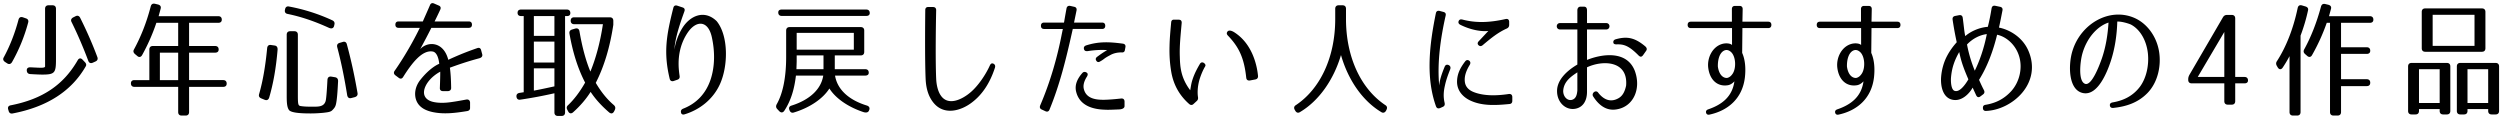 <svg xmlns="http://www.w3.org/2000/svg" width="758" height="36" fill="none"><path fill="#000" d="M752.515 2.55c.684 0 1.064.38 1.064 1.064v11.02c0 .684-.38 1.064-1.064 1.064h-17.176c-.684 0-1.064-.38-1.064-1.064V3.614c0-.684.38-1.064 1.064-1.064zm-14.934 11.362h12.692V4.488h-12.692zm3.192 20.786c-.684 0-1.064-.38-1.064-1.064v-.57h-6.27v.57c0 .684-.38 1.064-1.064 1.064h-1.178c-.684 0-1.064-.38-1.064-1.064v-13.49c0-.684.38-1.064 1.064-1.064h10.678c.684 0 1.064.38 1.064 1.064v13.49c0 .684-.38 1.064-1.064 1.064zm14.706 0c-.684 0-1.064-.38-1.064-1.064v-.57h-6.27v.57c0 .684-.38 1.064-1.064 1.064h-1.102c-.684 0-1.064-.38-1.064-1.064v-13.49c0-.684.38-1.064 1.064-1.064h10.678c.684 0 1.064.38 1.064 1.064v13.49c0 .684-.38 1.064-1.064 1.064zm-22.04-3.458h6.27V20.98h-6.27zm14.706 0h6.27V20.98h-6.27zM718.543 4.906c.684 0 1.064.38 1.064 1.064 0 .608-.38.95-1.064.95h-8.74v7.41h7.79c.684 0 1.064.38 1.064 1.064 0 .608-.38.95-1.064.95h-7.79v7.676h7.79c.684 0 1.064.38 1.064 1.064s-.38 1.026-1.064 1.026h-7.79v7.866c0 .684-.38 1.064-1.064 1.064h-1.216c-.684 0-1.064-.38-1.064-1.064V6.92h-.988a60 60 0 0 1-4.446 9.766c-.342.646-.912.76-1.482.266l-.608-.532c-.494-.418-.608-.874-.304-1.444 2.09-3.8 3.8-8.17 5.092-12.958.19-.684.608-.95 1.292-.798l.95.228c.684.19.95.608.798 1.216l-.608 2.242zm-21.014 29.07c0 .684-.38 1.064-1.064 1.064h-1.216c-.684 0-1.064-.38-1.064-1.064V17.028a40 40 0 0 1-2.09 3.496c-.456.646-1.064.608-1.482-.076l-.266-.456c-.304-.532-.304-.988.038-1.482 2.774-4.294 4.94-9.766 6.27-16.074.152-.722.608-.988 1.292-.798l1.026.304c.646.19.95.57.836 1.14a53 53 0 0 1-2.28 7.714zM673.993 5.248c.304-.494.684-.722 1.254-.722h1.406c.684 0 1.064.38 1.064 1.064v17.746h2.812c.684 0 1.064.38 1.064 1.064 0 .57-.38.874-1.064.874h-2.812v5.396c0 .684-.38 1.064-1.064 1.064h-1.178c-.684 0-1.064-.38-1.064-1.064v-5.396h-9.88c-.684 0-1.064-.38-1.064-1.064v-.152c0-.532.114-.874.342-1.33zm-7.638 18.088h8.056V9.694zM651.041 28.276c-2.774 2.812-6.27 4.028-10.298 4.446-.608.038-.95-.19-1.026-.722s.228-.836.836-.95c3.344-.57 6.156-1.976 8.246-4.712 1.938-2.584 2.85-6.498 2.432-10.26-.418-3.648-2.204-7.03-5.054-8.588-.304-.19-2.698-1.026-4.218-.95-.114 4.066-.722 8.246-2.014 12.122-1.064 3.192-3.876 10.336-8.246 9.576-4.712-.798-4.598-8.74-3.344-12.768 2.546-8.36 11.324-13.3 18.81-10.032 3.724 1.634 6.65 5.434 7.448 10.108.722 4.294-.304 9.424-3.572 12.73m-19.722-11.818c-.608 2.318-1.292 8.246.912 8.968 1.938.608 4.218-5.32 5.054-7.714 1.178-3.42 1.786-7.106 2.014-10.868-3.382 1.102-6.65 4.674-7.98 9.614M606.391 2.056c.608.114.874.494.76 1.102-.342 1.748-.684 3.534-1.064 5.206 3.116.608 7.068 2.812 8.892 6.954 4.332 9.918-4.902 18.012-12.806 18.316-.608.038-.95-.304-.95-.874-.038-.57.228-.912.836-.988 3.192-.532 5.662-1.862 7.752-4.142 2.508-2.774 3.61-7.182 2.242-11.02-1.14-3.268-3.914-5.548-6.536-6.08-1.178 4.864-2.926 9.614-5.472 13.68.076.152.684 1.596 1.482 3.116.266.532.19.988-.304 1.33l-.76.57c-.532.418-.988.266-1.292-.342l-1.064-2.318c-1.064 1.938-3.458 4.332-6.232 3.648-2.736-.646-3.496-3.914-3.344-6.65.152-2.356.798-4.674 1.824-6.612.836-1.596 1.9-3.002 2.926-4.142a100 100 0 0 1-1.254-6.878c-.076-.608.19-.988.798-1.102l1.178-.228c.646-.114 1.026.19 1.102.836.38 2.812.456 4.18.76 5.51 1.862-1.634 4.598-2.66 6.84-2.812.494-1.9.836-3.686 1.14-5.586.114-.646.494-.912 1.102-.798zm-9.994 11.438a41.5 41.5 0 0 0 2.356 7.942c1.406-2.812 2.812-6.764 3.648-11.096-1.938.228-4.218 1.254-6.004 3.154m-2.356 2.28c-1.444 2.508-2.28 4.864-2.508 7.904-.076 1.368.114 3.458 1.026 3.838 1.444.608 3.154-1.558 4.256-3.458-1.254-2.926-2.128-5.092-2.774-8.284M575.269 6.578c.608 0 .95.342.95.95v.038c0 .608-.342.95-.95.95h-7.828l-.076 7.524c.988 2.204 1.102 4.902.836 7.372-.76 6.574-5.282 10.146-10.678 11.324-.608.152-.988-.076-1.102-.57q-.171-.741.684-1.026c4.104-1.406 7.258-3.8 7.904-8.474-.228.228-.95 1.026-2.014 1.178-3.04.494-5.472-1.52-5.928-5.358-.342-3.04 1.33-6.308 4.18-7.144 1.102-.342 2.508-.228 3.04.304v-5.13h-12.502c-.608 0-.95-.342-.95-.95v-.038c0-.608.342-.95.95-.95h12.464V2.74c0-.608.342-.95.95-.95h1.368c.608 0 .95.342.95.95l-.076 3.838zm-11.324 9.158c-.646-.57-1.33-.722-2.014-.418-1.368.646-1.976 2.622-1.938 4.826.228 1.862 1.14 3.496 2.736 3.496.722-.114 1.33-.608 1.824-1.406 1.064-1.748.874-5.206-.608-6.498M536.129 6.578c.608 0 .95.342.95.95v.038c0 .608-.342.95-.95.95h-7.828l-.076 7.524c.988 2.204 1.102 4.902.836 7.372-.76 6.574-5.282 10.146-10.678 11.324-.608.152-.988-.076-1.102-.57q-.171-.741.684-1.026c4.104-1.406 7.258-3.8 7.904-8.474-.228.228-.95 1.026-2.014 1.178-3.04.494-5.472-1.52-5.928-5.358-.342-3.04 1.33-6.308 4.18-7.144 1.102-.342 2.508-.228 3.04.304v-5.13h-12.502c-.608 0-.95-.342-.95-.95v-.038c0-.608.342-.95.95-.95h12.464V2.74c0-.608.342-.95.95-.95h1.368c.608 0 .95.342.95.95l-.076 3.838zm-11.324 9.158c-.646-.57-1.33-.722-2.014-.418-1.368.646-1.976 2.622-1.938 4.826.228 1.862 1.14 3.496 2.736 3.496.722-.114 1.33-.608 1.824-1.406 1.064-1.748.874-5.206-.608-6.498M486.995 8.934h-5.814v9.234c4.332-1.748 11.97-3.04 14.478 3.268 2.052 5.548-.456 10.868-5.396 11.704-2.584.494-5.092-.57-7.22-3.914-.608-.95.798-2.128 1.52-1.14 1.634 2.128 3.8 3.116 6.27 1.634 1.254-.76 1.862-2.128 2.204-3.762.646-7.676-7.182-7.752-11.856-5.548v7.448c0 2.736-1.254 4.75-3.648 5.13-2.812.456-5.434-1.938-5.434-5.358-.038-3.724 3.61-6.574 6.156-8.056V8.934h-5.244c-1.33 0-1.33-1.938 0-1.938h5.244V3.158c0-.722.38-1.14.988-1.14h.988c.646 0 .95.38.95 1.14v3.838h5.814c1.33 0 1.33 1.938 0 1.938m-8.74 12.996c-1.748 1.178-4.142 2.698-4.294 5.662 0 1.672 1.216 3.002 2.584 2.698 1.254-.304 1.596-1.482 1.71-2.888zm19.95-5.244c-.456.646-.874.646-1.406.114-3.04-3.078-4.598-3.42-6.688-3.344-.608 0-.95-.19-.95-.646-.038-.418.19-.76.76-.912 3.496-.988 5.852-.418 8.93 2.166.418.38.608.836.266 1.33zM437.633 3.614q.912.228.684 1.14c-1.52 6.726-2.622 14.288-1.938 21.204.076-1.482.684-3.42 1.634-5.7.228-.608.684-.76 1.216-.532.532.266.684.722.456 1.33-.684 1.71-1.254 3.306-1.596 4.94-.38 1.634-.532 3.344-.076 5.206.114.608-.038.988-.608 1.216l-.76.342c-.608.228-1.026.076-1.254-.532-3.116-8.702-2.014-18.62-.038-28.196.114-.608.532-.874 1.14-.722zm19.95 3.914c0 .532-.228.874-.684 1.102-2.736 1.216-4.902 3.002-7.334 5.054-.456.38-.874.38-1.254.038s-.38-.798.076-1.254c1.33-1.406 2.546-2.736 2.888-3.078-1.938.228-5.206-.228-8.474-1.862-.532-.266-.722-.646-.532-1.14q.285-.684 1.14-.456c4.332 1.14 8.474.874 13.072-.152.684-.152 1.064.152 1.102.798zm.95 23.028c0 .608-.304.95-.912.988-3.99.38-8.132.646-11.742-1.026-2.09-.95-4.066-2.812-4.104-5.662 0-2.394.95-4.256 2.432-6.194.342-.494.798-.57 1.254-.266.418.342.456.798.152 1.292-1.178 1.938-1.634 3.534-1.482 5.016.152 1.634 1.254 2.66 2.736 3.23 3.002 1.178 6.84 1.14 10.602.57.646-.076 1.026.228 1.064.874zM420.229 33.596c-.342.57-.874.76-1.444.38-5.7-3.42-10.07-9.804-12.198-17.29-2.204 7.448-6.65 13.87-12.426 17.29-.57.38-1.102.19-1.444-.418l-.152-.266c-.342-.608-.19-1.102.38-1.444 7.334-4.902 11.894-14.478 11.894-26.068V2.664c0-.684.38-1.064 1.064-1.064h1.14c.684 0 1.064.38 1.064 1.064V5.78c0 11.59 4.56 21.166 11.894 26.068.57.342.684.836.38 1.444zM357.377 5.97c.646 0 .95.342.912.988-.342 3.876-.684 6.954-.57 10.108.076 2.926.19 6.384 3.154 10.298.152-.798.266-1.824.608-2.964.38-1.216.798-2.166 1.254-3.078a31 31 0 0 1 1.026-1.862c.304-.57.76-.684 1.254-.38.456.342.608.684.38 1.064-.608 1.026-1.216 2.394-1.71 3.99-.684 2.432-.608 4.294-.456 5.282.076.494 0 .874-.38 1.216l-.95.874c-.418.418-.874.418-1.33.038-2.774-2.432-4.712-5.586-5.434-9.69-.456-2.622-.608-5.244-.532-7.866.038-2.318.266-4.674.494-7.182.038-.608.38-.912.988-.836zm21.584 18.43c-.646.076-1.026-.19-1.102-.836-.646-6.156-2.318-9.386-5.548-12.768q-.627-.627-.114-1.254c.342-.418 1.14-.38 2.242.38 5.624 3.724 6.764 10.64 6.992 13.11.038.608-.266.95-.836 1.064zM341.075 15.128c-.076.608-.456.836-1.064.76-1.254 0-2.394.266-3.344.798-.646.342-1.216.646-1.786 1.064-.38.304-.76.57-1.254.836-.532.38-.988.266-1.254-.228-.266-.418-.152-.836.342-1.178.836-.608 1.52-1.14 2.964-1.976-1.064-.114-3.458-.114-5.928.304-.608.038-.988-.114-1.102-.684-.114-.494.114-.874.684-1.064 3.724-1.178 6.802-1.102 11.058-.532.646.076.95.456.836 1.064zm-.114 17.024c0 .608-.608.988-1.71 1.026-2.014.076-3.23.152-4.408.076-3.154-.114-7.562-1.026-8.588-5.586-.456-2.09.532-3.952 1.862-5.472.38-.456.798-.494 1.292-.228.456.266.494.684.152 1.254-.988 1.558-1.216 2.85-.912 3.876.76 2.85 3.686 3.192 6.194 3.154 1.558-.038 2.888-.152 5.054-.38.646-.076 1.026.228 1.064.874zm-6.802-25.308c.608 0 .95.342.95.95v.038c0 .608-.342.95-.95.95h-8.892l-.266 1.178c-1.748 7.828-3.686 15.77-6.802 23.294-.228.57-.684.722-1.254.456l-1.064-.494c-.57-.228-.722-.684-.494-1.254 3.002-6.992 5.13-14.326 6.574-21.774.114-.494.19-.988.304-1.406h-5.7c-.608 0-.95-.342-.95-.95v-.038c0-.608.342-.95.95-.95h6.042c.304-1.786.532-3.04.76-4.294.114-.608.532-.874 1.14-.76l1.178.266c.57.114.836.494.722 1.102l-.76 3.686zM282.897 2.132c.608 0 .95.342.95.95-.076 3.344-.266 14.63 0 20.748.076 1.938.532 3.876 1.406 5.13 2.242 3.306 6.536 1.178 9.082-1.026 2.166-1.862 4.408-5.054 5.776-8.056.266-.608.646-.798 1.102-.57.494.266.646.684.418 1.33-1.444 4.408-3.724 7.98-6.878 10.374-3.306 2.584-8.626 4.18-11.856-.038-1.596-2.052-2.128-4.598-2.242-6.954-.266-5.966-.152-17.594-.114-20.976 0-.608.342-.95.95-.912zM262.643 2.892c.684 0 1.064.38 1.064 1.064 0 .57-.38.874-1.064.874h-25.612c-.684 0-1.064-.38-1.064-1.064 0-.57.38-.874 1.064-.874zm.874 30.514c-.19.646-.798.874-1.748.57-4.788-1.596-8.474-4.256-10.298-7.144-1.862 2.964-5.738 5.738-10.716 7.258-.646.228-1.102 0-1.368-.646l-.038-.114c-.266-.646-.038-1.14.684-1.33 5.396-1.71 8.93-4.902 9.576-9.082h-8.284c-.494 4.218-1.558 7.676-3.534 10.678-.418.608-.988.646-1.52.114l-.608-.646c-.418-.456-.456-.912-.152-1.482 1.862-3.268 2.85-8.17 2.85-14.288V9.276c0-.684.38-1.064 1.064-1.064h21.546c.684 0 1.064.38 1.064 1.064v6.46c0 .684-.38 1.064-1.064 1.064h-7.866v4.18h9.234c.684 0 1.064.38 1.064 1.064 0 .57-.38.874-1.064.874h-9.158c.684 4.218 4.18 7.41 9.652 9.082.684.228.95.684.722 1.33zM241.553 9.96v5.092h17.328V9.96zm8.132 6.84h-8.132v1.596c0 .532-.038 1.368-.076 2.584h8.208zM206.935 2.246c.608.19.798.608.57 1.216-1.254 3.496-2.774 7.828-3.04 11.59.456-2.774 1.406-4.94 2.508-6.688 2.28-3.572 6.574-5.548 10.298-1.976 3.61 4.37 3.572 13.566.988 19.19-2.052 4.484-6.042 7.676-10.678 9.082-.608.19-1.026-.038-1.102-.57-.114-.57.114-.912.646-1.14 3.914-1.52 6.802-4.408 8.284-8.702 1.406-4.104 1.368-8.816.38-13.148-1.14-4.864-4.522-4.978-7.068-1.52-1.254 1.748-2.166 3.838-2.622 6.118-.456 2.318-.456 4.636-.038 7.334.076.57-.114.95-.684 1.14l-1.102.38c-.608.19-1.064-.038-1.216-.646-1.938-7.98-.988-13.3 1.102-21.546.152-.608.57-.836 1.178-.646zM157.991 4.868c-.684 0-1.064-.342-1.064-.988s.38-.988 1.064-.988h13.87c.684 0 1.064.38 1.064 1.064 0 .646-.38.95-1.102.912h-.494V34.09c0 .684-.38 1.064-1.064 1.064h-1.102c-.684 0-1.064-.38-1.064-1.064v-5.814a133 133 0 0 1-10.336 1.938c-.684.114-1.102-.228-1.178-.95-.038-.608.266-.988.95-1.102.494-.076.912-.152 1.254-.19V4.868zm10.108 6.004V4.868h-6.232v6.004zm3.914 22.42c-.304-.57-.228-1.026.266-1.444 1.748-1.672 3.496-3.914 5.13-6.802-2.204-4.256-3.724-9.082-4.75-14.858-.114-.646.19-1.064.836-1.254l.912-.266c.722-.19 1.178.114 1.292.836.836 4.902 1.976 9.006 3.306 12.198 1.634-3.914 3.002-8.968 3.8-14.364h-8.702c-.684 0-1.064-.38-1.064-1.064s.38-1.026 1.064-1.026h10.792c.684 0 1.064.38 1.064 1.064v1.216c-.988 6.536-2.698 12.464-5.32 17.594 1.672 2.85 3.496 5.054 5.472 6.726.456.418.57.874.304 1.482l-.228.456c-.342.646-.874.798-1.482.304-2.394-2.052-4.256-4.142-5.624-6.232-1.368 2.166-3.154 4.256-5.32 6.194-.57.494-1.14.38-1.482-.266zM161.867 12.62v6.346h6.232V12.62zm6.232 8.094h-6.232v6.764c1.9-.342 3.952-.798 6.232-1.292zM146.211 16.458c.152.608-.19 1.026-.912 1.216-3.534.95-6.08 1.824-8.892 2.85.228 1.71.342 3.496.38 6.042.038.646-.304.988-.912 1.064h-1.558c-.646 0-.988-.342-.95-.988.076-2.204.114-3.61.114-4.902-.38.19-2.85 1.52-4.218 3.914-1.596 2.888-.38 4.826 2.432 5.32 1.634.304 3.344.228 4.978 0 1.444-.19 2.888-.456 4.75-.798.646-.076 1.026.228 1.102.874v1.596c.038.57-.266.912-.836 1.026-3.724.608-7.106 1.026-10.526.304-1.748-.38-3.914-1.178-4.864-3.344-.912-2.166-.304-4.636 1.178-6.46 2.926-3.686 5.396-4.712 5.7-4.826-.19-1.9-.836-3.534-1.976-3.724-3.268-.57-6.46 3.724-8.968 7.714-.342.57-.836.646-1.33.266l-1.064-.798c-.456-.38-.532-.836-.19-1.33 1.292-1.824 4.56-6.726 7.638-13.034h-6.46c-.608 0-.95-.342-.95-.95v-.038c0-.608.342-.95.95-.95h7.372c.722-1.672 1.672-3.762 2.166-4.94.228-.57.684-.76 1.254-.494l1.406.608c.57.228.722.684.456 1.254-.342.76-.95 2.014-1.71 3.572h10.374c.608 0 .95.342.95.95v.038c0 .608-.342.95-.95.95h-11.362c-.95 1.9-2.128 4.142-3.382 6.46 2.204-2.432 7.068-2.432 8.512 3.23 2.508-1.14 4.826-2.166 8.778-3.534.608-.228 1.026 0 1.178.608zM101.295 7.87c-.19.722-.76.912-1.558.57-4.408-2.014-8.474-3.382-12.54-4.218-.646-.114-.95-.57-.798-1.254l.038-.152c.114-.684.57-.988 1.216-.836a55.2 55.2 0 0 1 13.11 4.18c.57.266.798.722.608 1.368zm-14.364 2.66c0-.684.38-1.064 1.064-1.064h1.254c.684 0 1.064.38 1.064 1.064v18.316c0 3.116.114 3.23 1.102 3.344.798.114 1.672.152 2.736.152 2.166 0 3.952.19 4.56-1.634.19-.57.38-2.812.57-6.46.038-.76.456-1.102 1.14-1.026l1.14.19c.646.114.95.494.95 1.178-.152 2.812-.228 4.18-.456 5.928-.228 1.634-.418 2.014-1.33 2.926-.532.532-1.444.608-2.736.76-1.254.114-2.508.19-3.762.19-2.85 0-6.08-.152-6.65-1.102-.494-.76-.646-1.9-.646-4.066zm19.608 19.19c-.722.19-1.178-.152-1.292-.988-.836-5.206-1.824-10.032-3.002-14.44-.152-.646.076-1.102.722-1.292l.912-.266c.646-.228 1.14.038 1.292.722 1.368 5.016 2.394 9.88 3.23 14.744.114.646-.19 1.064-.836 1.254zM83.245 13.798c.684.076.988.57.912 1.368-.456 5.434-1.292 10.184-2.546 14.44-.228.684-.722.912-1.368.646l-1.026-.418c-.646-.266-.836-.722-.646-1.33 1.14-3.952 1.938-8.664 2.432-13.908.076-.722.494-1.064 1.178-.95zM40.913 16.382c-.494-.456-.57-.874-.304-1.368 2.09-3.838 3.838-8.208 5.092-13.072.19-.684.608-.95 1.292-.798l.95.228c.684.19.95.646.76 1.292-.152.608-.38 1.368-.608 2.242h18.088c.684 0 1.064.38 1.064 1.064 0 .608-.38.95-1.064.95H57.33v7.03h7.904c.684 0 1.064.38 1.064 1.064 0 .608-.38.95-1.064.95H57.33v8.322h10.336c.684 0 1.064.38 1.064 1.064 0 .646-.38.988-1.064.988H57.33v7.638c0 .684-.38 1.064-1.064 1.064h-1.178c-.684 0-1.064-.38-1.064-1.064v-7.638H40.761c-.684 0-1.064-.38-1.064-1.064 0-.646.38-.988 1.064-.988h4.522v-9.272c0-.684.38-1.064 1.064-1.064h7.676V6.92h-6.612a59 59 0 0 1-4.332 9.804c-.38.646-.95.722-1.482.228zm13.11 7.904v-8.322h-5.548v8.322zM16.973 18.054c0 4.066-.38 4.56-4.18 4.56-.494 0-1.71-.038-3.572-.152-.722-.038-1.064-.418-1.102-1.102-.038-.646.38-.988 1.14-.95 3.116.152 4.256.266 4.408-.228V2.664c0-.684.38-1.064 1.064-1.064h1.178c.684 0 1.064.38 1.064 1.064zm11.172.95c-.684.304-1.178.076-1.406-.646-1.52-4.028-3.192-7.942-5.016-11.628-.342-.608-.152-1.102.456-1.444l.684-.342c.608-.342 1.14-.152 1.444.456 2.09 4.18 3.8 8.132 5.206 11.894.228.608.038 1.102-.608 1.368zm-26.638-.228c-.532-.38-.684-.836-.38-1.368C2.99 13.988 4.51 10.112 5.611 5.97c.19-.684.646-.95 1.33-.722l.874.304c.646.19.912.646.722 1.292a51 51 0 0 1-4.902 12.008c-.38.608-.912.722-1.482.342zm24.206.038c.456.456.532.912.266 1.33-4.256 7.41-11.59 12.236-22.116 14.25-.646.152-1.102-.152-1.254-.798l-.114-.38c-.228-.722.076-1.178.798-1.292 9.652-1.9 15.96-6.194 20.254-13.642.38-.684.95-.76 1.482-.19z"/></svg>